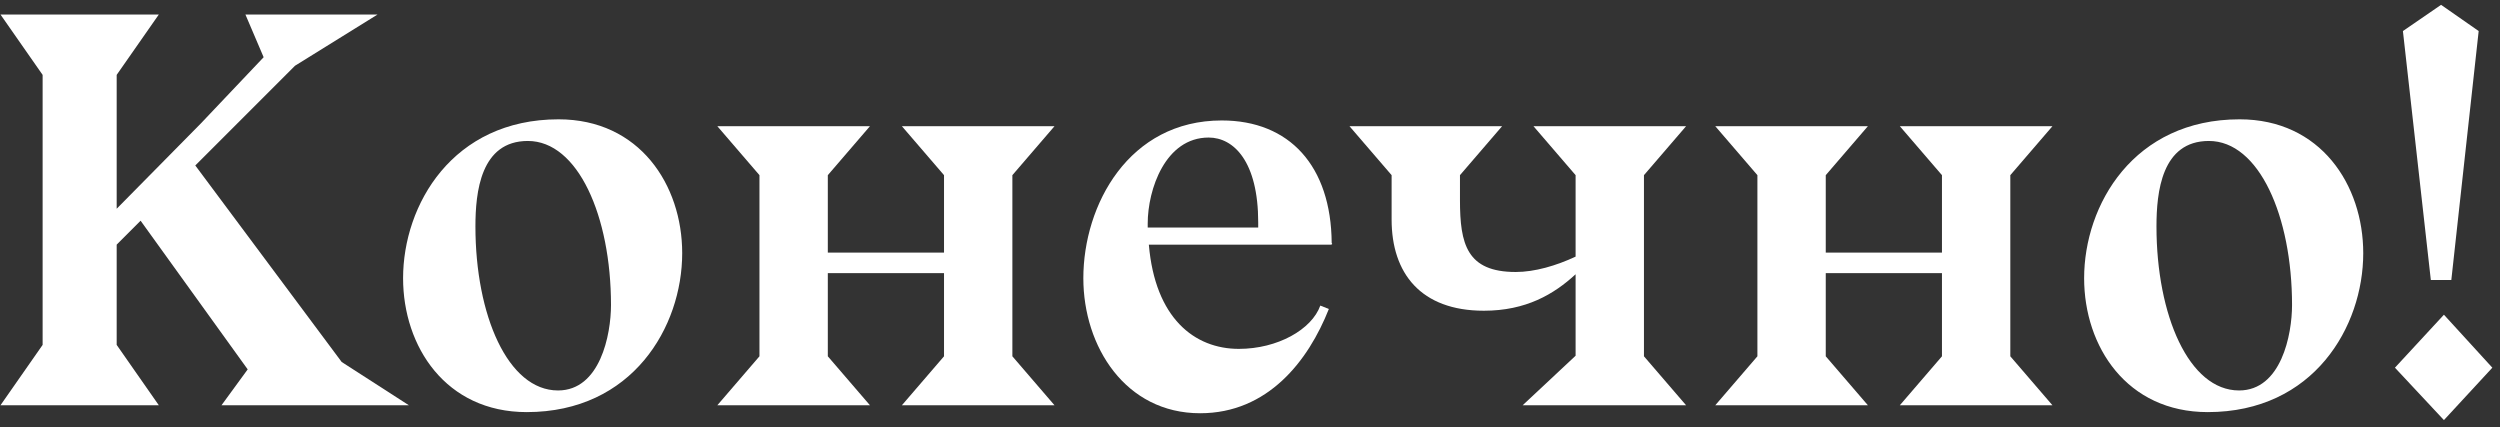 <?xml version="1.0" encoding="UTF-8"?> <svg xmlns="http://www.w3.org/2000/svg" width="158" height="27" viewBox="0 0 158 27" fill="none"><rect x="0" y="0" width="158" height="27" fill="#333333" stroke="none"/> <path d="M156.652 1.962L154.924 17.694H153.628L151.864 1.962L154.276 0.306L156.652 1.962ZM151.36 23.238L154.456 19.89L157.516 23.238L154.456 26.55L151.36 23.238Z" fill="white"></path> <path d="M149.357 16.001C149.357 20.645 146.225 26.045 139.529 26.045C134.417 26.045 131.717 21.905 131.717 17.585C131.717 12.941 134.849 7.541 141.545 7.541C146.657 7.541 149.357 11.681 149.357 16.001ZM139.601 8.909C136.613 8.909 136.289 12.149 136.289 14.309C136.289 19.925 138.341 24.677 141.509 24.677C144.173 24.677 144.857 21.149 144.857 19.277C144.857 13.661 142.769 8.909 139.601 8.909Z" fill="white"></path> <path d="M120.068 25.614L122.732 22.518V17.262H115.388V22.518L118.052 25.614H108.404L111.068 22.518V11.07L108.404 7.974H118.052L115.388 11.07V15.966H122.732V11.07L120.068 7.974H129.716L127.052 11.07V22.518L129.716 25.614H120.068Z" fill="white"></path> <path d="M96.23 25.614L99.578 22.482V17.334C98.21 18.594 96.446 19.638 93.782 19.638C89.786 19.638 87.95 17.262 87.95 13.878V11.07L85.286 7.974H94.934L92.27 11.07V12.654C92.27 15.426 92.702 17.19 95.798 17.19C96.986 17.19 98.354 16.794 99.578 16.218V11.07L96.914 7.974H106.562L103.898 11.07V22.518L106.562 25.614H96.23Z" fill="white"></path> <path d="M84.163 15.425V15.461H72.607C73.003 20.105 75.487 22.049 78.295 22.049C80.743 22.049 82.903 20.825 83.443 19.313L83.983 19.529C82.687 22.805 80.131 26.117 75.847 26.117C71.131 26.117 68.467 21.905 68.467 17.585C68.467 12.941 71.347 7.613 77.215 7.613C81.499 7.613 84.127 10.493 84.163 15.353L84.199 15.425H84.163ZM79.519 14.381V14.057C79.519 10.205 77.971 8.693 76.387 8.693C73.651 8.693 72.535 11.969 72.535 14.129V14.381H79.519Z" fill="white"></path> <path d="M56.998 25.614L59.662 22.518V17.262H52.318V22.518L54.982 25.614H45.334L47.998 22.518V11.07L45.334 7.974H54.982L52.318 11.07V15.966H59.662V11.07L56.998 7.974H66.646L63.982 11.07V22.518L66.646 25.614H56.998Z" fill="white"></path> <path d="M43.115 16.001C43.115 20.645 39.983 26.045 33.287 26.045C28.175 26.045 25.475 21.905 25.475 17.585C25.475 12.941 28.607 7.541 35.303 7.541C40.415 7.541 43.115 11.681 43.115 16.001ZM33.359 8.909C30.371 8.909 30.047 12.149 30.047 14.309C30.047 19.925 32.099 24.677 35.267 24.677C37.931 24.677 38.615 21.149 38.615 19.277C38.615 13.661 36.527 8.909 33.359 8.909Z" fill="white"></path> <path d="M13.998 25.613L15.654 23.345L8.886 13.949L7.374 15.461V21.797L10.038 25.613H0.03L2.694 21.797V4.733L0.03 0.917H10.038L7.374 4.733V13.193L12.702 7.793L16.662 3.617L15.51 0.917H23.862L18.642 4.157L12.342 10.457L21.594 22.877L25.842 25.613H13.998Z" fill="white"></path> </svg> 